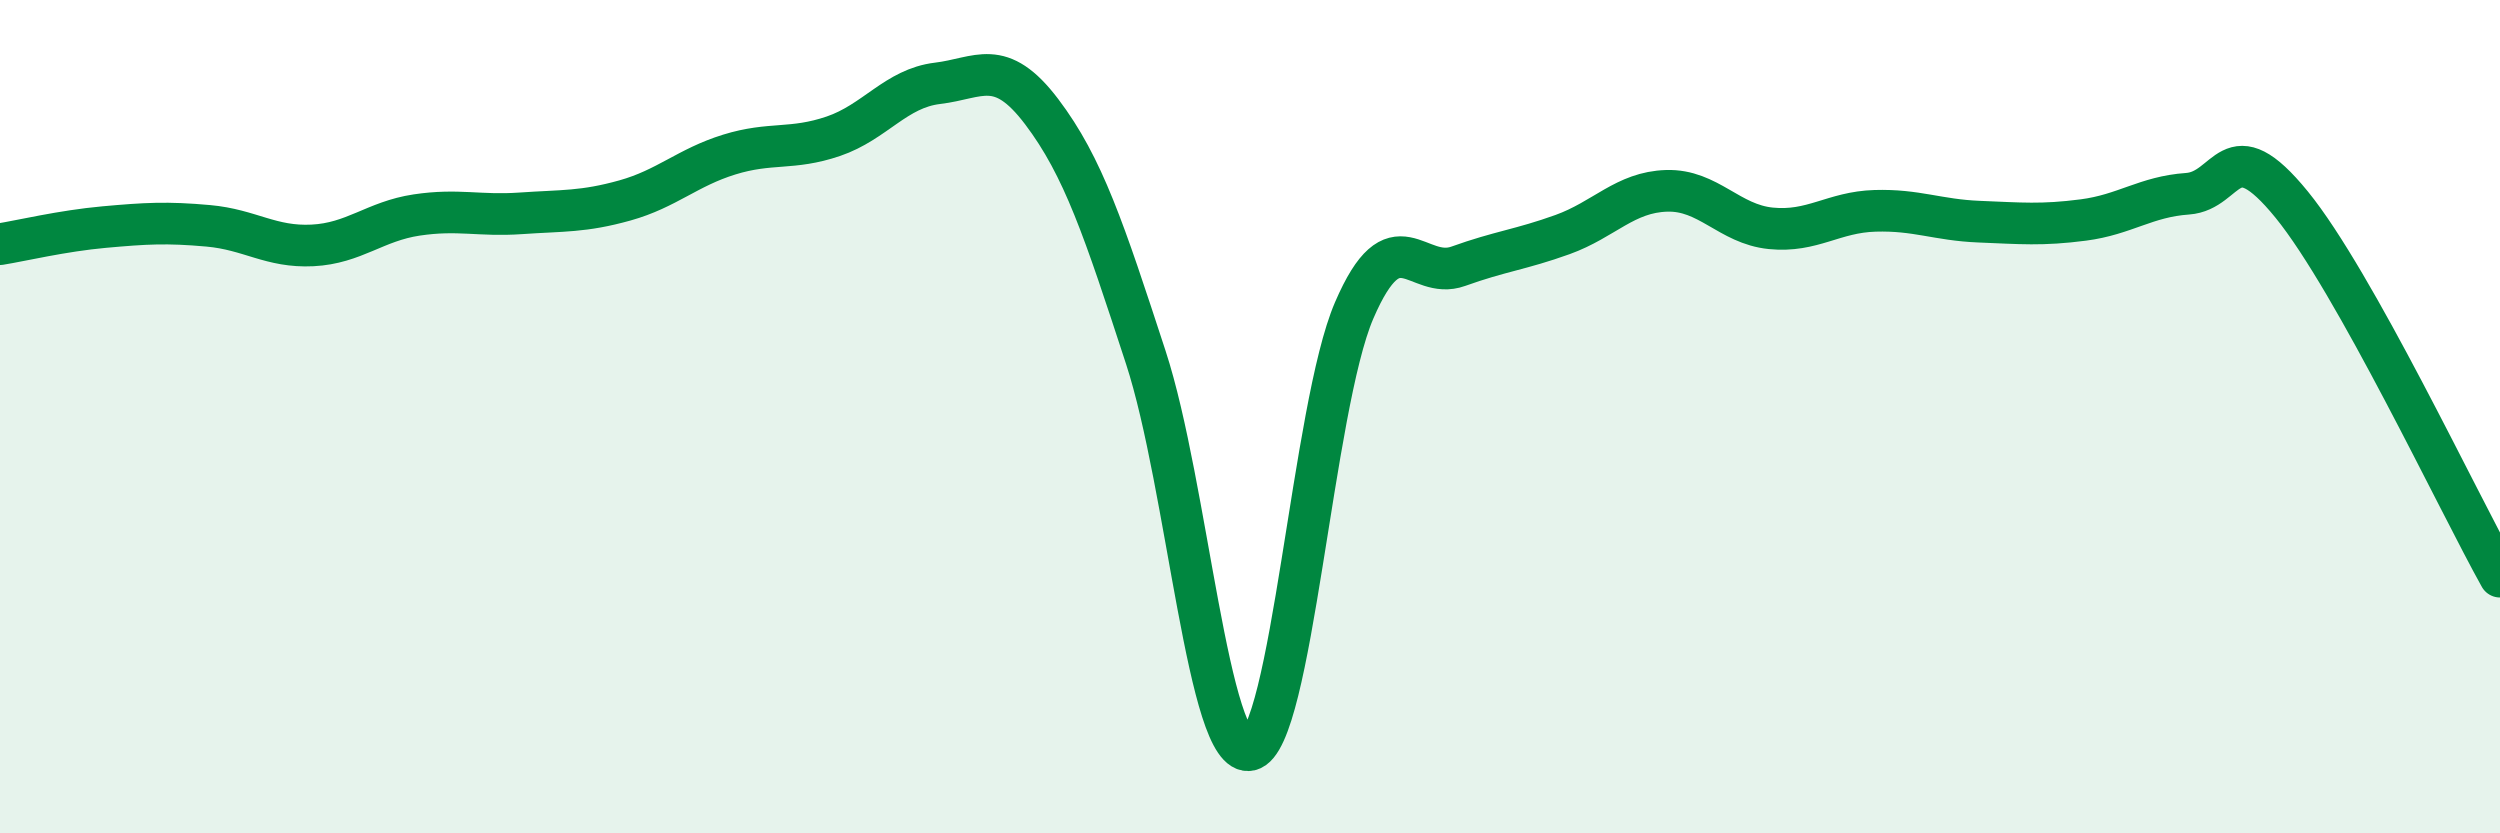 
    <svg width="60" height="20" viewBox="0 0 60 20" xmlns="http://www.w3.org/2000/svg">
      <path
        d="M 0,5.86 C 0.5,5.78 1.5,5.54 2.5,5.45 C 3.5,5.36 4,5.33 5,5.42 C 6,5.51 6.5,5.94 7.5,5.89 C 8.5,5.84 9,5.31 10,5.16 C 11,5.01 11.5,5.19 12.5,5.12 C 13.5,5.05 14,5.09 15,4.81 C 16,4.53 16.5,4.02 17.5,3.71 C 18.5,3.4 19,3.61 20,3.27 C 21,2.93 21.5,2.12 22.5,2 C 23.5,1.88 24,1.36 25,2.68 C 26,4 26.5,5.52 27.5,8.58 C 28.5,11.64 29,18.23 30,18 C 31,17.77 31.5,9.77 32.5,7.45 C 33.5,5.13 34,6.75 35,6.39 C 36,6.03 36.5,5.99 37.5,5.63 C 38.5,5.27 39,4.61 40,4.58 C 41,4.55 41.5,5.38 42.5,5.48 C 43.5,5.58 44,5.09 45,5.06 C 46,5.03 46.5,5.28 47.5,5.32 C 48.5,5.36 49,5.41 50,5.28 C 51,5.15 51.5,4.72 52.5,4.65 C 53.5,4.58 53.5,3.07 55,4.91 C 56.5,6.75 59,12.05 60,13.84L60 20L0 20Z"
        fill="#008740"
        opacity="0.1"
        stroke-linecap="round"
        stroke-linejoin="round"
      />
      <path
        d="M 0,5.86 C 0.5,5.78 1.5,5.54 2.5,5.45 C 3.5,5.36 4,5.33 5,5.42 C 6,5.51 6.5,5.94 7.5,5.89 C 8.5,5.84 9,5.31 10,5.16 C 11,5.01 11.5,5.19 12.5,5.12 C 13.5,5.05 14,5.09 15,4.81 C 16,4.53 16.5,4.02 17.5,3.71 C 18.5,3.4 19,3.61 20,3.27 C 21,2.93 21.5,2.12 22.5,2 C 23.5,1.88 24,1.36 25,2.68 C 26,4 26.5,5.52 27.5,8.58 C 28.5,11.64 29,18.23 30,18 C 31,17.77 31.5,9.77 32.5,7.45 C 33.5,5.13 34,6.75 35,6.39 C 36,6.03 36.5,5.99 37.5,5.63 C 38.5,5.27 39,4.61 40,4.58 C 41,4.55 41.5,5.38 42.5,5.48 C 43.5,5.58 44,5.09 45,5.06 C 46,5.03 46.5,5.28 47.5,5.32 C 48.5,5.36 49,5.41 50,5.28 C 51,5.15 51.5,4.72 52.5,4.65 C 53.5,4.58 53.5,3.07 55,4.91 C 56.5,6.75 59,12.05 60,13.84"
        stroke="#008740"
        stroke-width="1"
        fill="none"
        stroke-linecap="round"
        stroke-linejoin="round"
      />
    </svg>
  